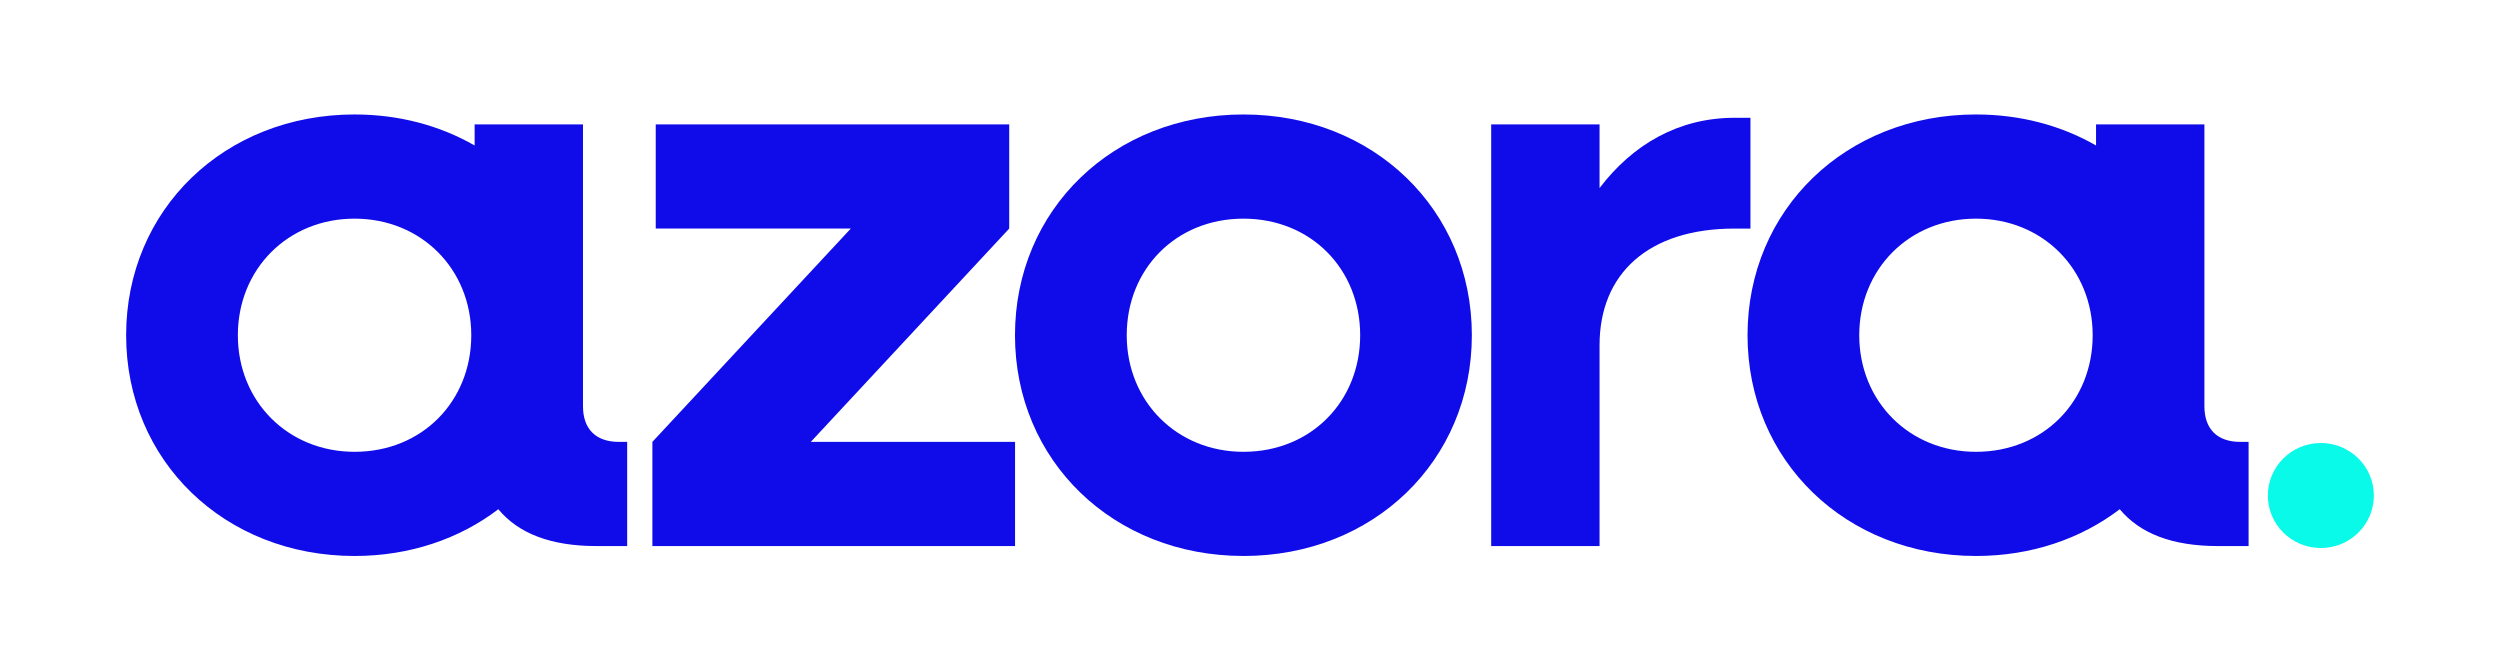 <?xml version="1.0" encoding="UTF-8"?><svg id="Layer_1" xmlns="http://www.w3.org/2000/svg" viewBox="0 0 1100 295"><path d="M272.285,194.428c-10.263,0-15.767-5.818-15.767-15.649V54.732h-47.684v9.282c-15.178-8.722-33.183-13.648-52.825-13.648-57.221,0-100.509,41.836-100.509,97.134s43.288,97.134,100.509,97.134c24.362,0,46.212-7.584,63.255-20.575,8.879,10.734,23.243,16.209,43.122,16.209h13.569v-45.839h-3.67ZM156.009,198.795c-29.346,0-51.353-22.194-51.353-51.295s22.007-51.295,51.353-51.295,51.353,22.194,51.353,51.295c0,29.101-21.644,51.295-51.353,51.295Z" fill="#0f0ce9"/><path d="M656.121,240.268V54.732h47.684v28.012c14.668-19.28,34.85-30.916,59.418-30.916h6.976v48.744h-6.976c-38.147,0-59.418,20.006-59.418,51.295v88.402h-47.684v0Z" fill="#0f0ce9"/><path d="M547.115,244.624c-57.221,0-100.519-41.836-100.519-97.134s43.298-97.124,100.519-97.124,100.499,41.836,100.499,97.134-43.288,97.134-100.499,97.134h0v-.01ZM547.115,198.795c29.719,0,51.363-22.194,51.363-51.295s-21.644-51.295-51.363-51.295-51.353,22.194-51.353,51.295c0,29.101,22.007,51.295,51.353,51.295h0Z" fill="#0f0ce9"/><path d="M287.052,240.258v-45.839l87.303-93.857h-85.831v-45.83h155.532v45.839l-87.303,93.857h89.873v45.839h-159.574l-0-.01Z" fill="#0f0ce9"/><path d="M1021.178,241.131c12.883,0,23.322-10.351,23.322-23.106s-10.439-23.106-23.322-23.106-23.322,10.351-23.322,23.106,10.439,23.106,23.322,23.106Z" fill="#0afaea"/><path d="M985.709,194.428c-10.263,0-15.767-5.818-15.767-15.649V54.732h-47.684v9.282c-15.178-8.722-33.183-13.648-52.835-13.648-57.221,0-100.509,41.836-100.509,97.134s43.288,97.134,100.519,97.134c24.362,0,46.212-7.584,63.255-20.575,8.889,10.734,23.243,16.209,43.122,16.209h13.569v-45.839h-3.669.01-.01ZM869.423,198.795c-29.346,0-51.353-22.194-51.353-51.295s22.007-51.295,51.353-51.295,51.353,22.194,51.353,51.295c0,29.101-21.644,51.295-51.353,51.295Z" fill="#0f0ce9"/></svg>